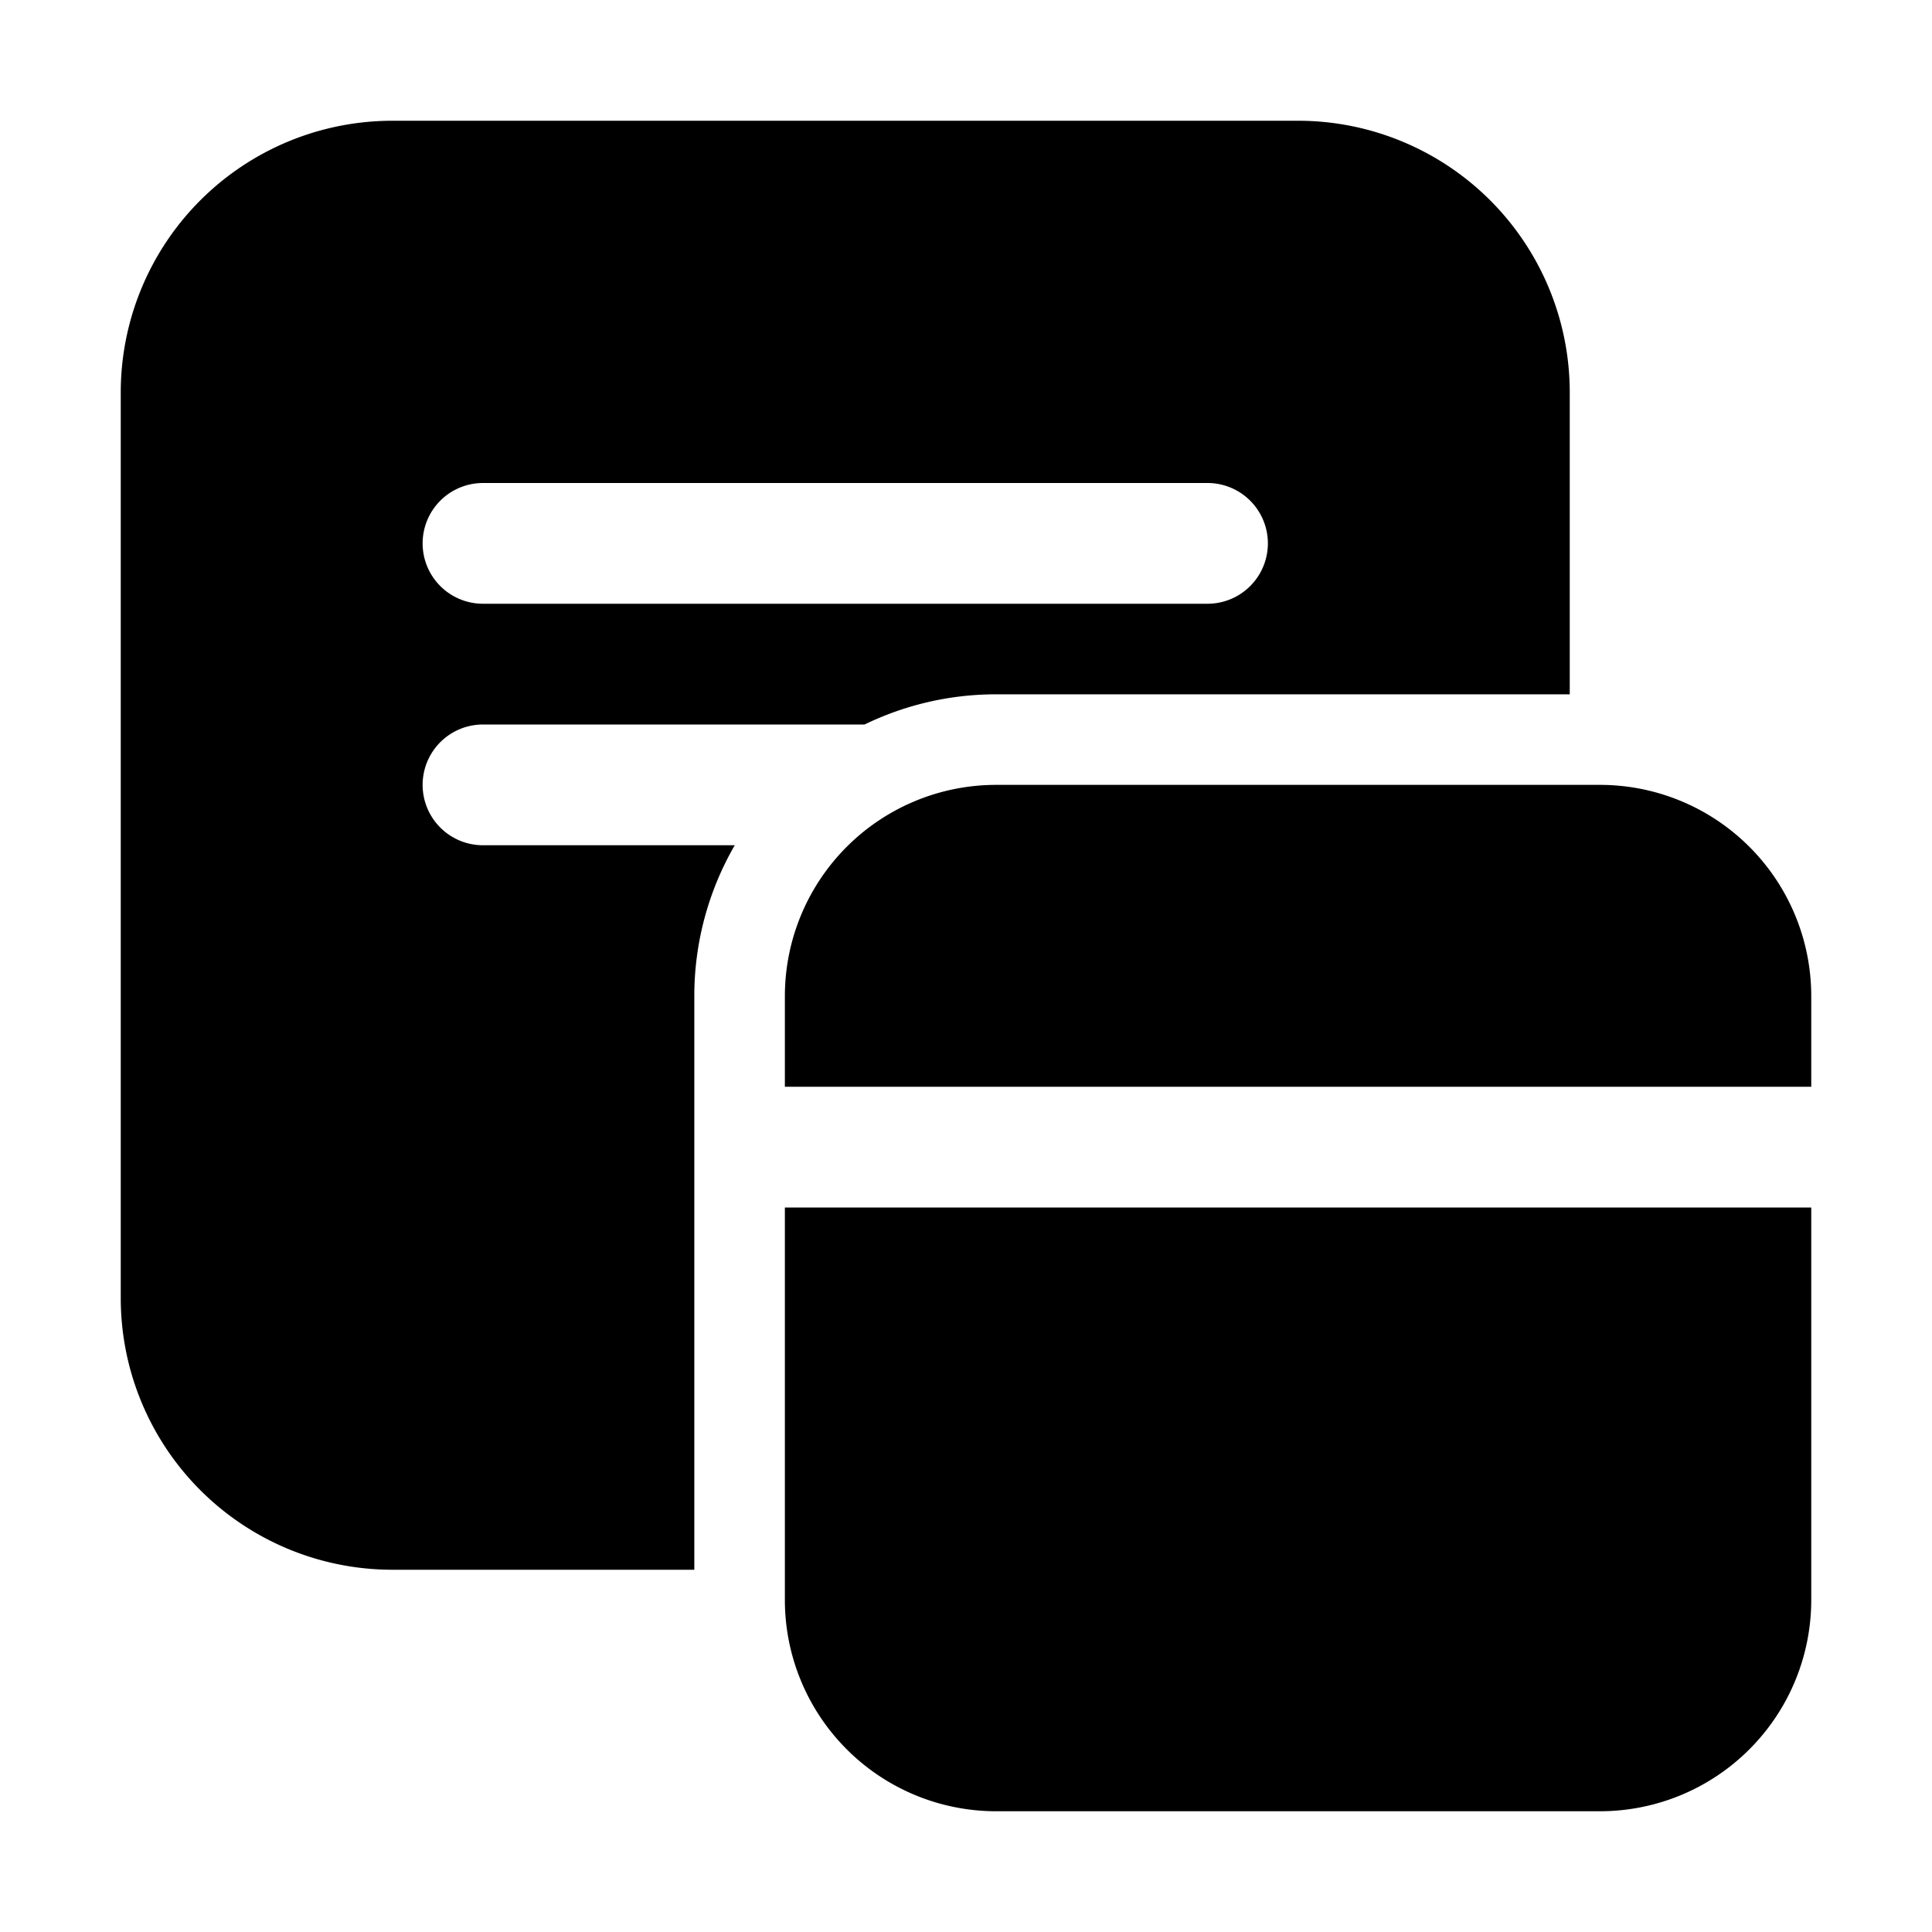 <svg width="32" height="32" viewBox="0 0 32 32" xmlns="http://www.w3.org/2000/svg"><path d="M2 6.5A4.5 4.5 0 0 1 6.5 2h15A4.5 4.5 0 0 1 26 6.5v5h-9.5c-.78 0-1.52.18-2.18.5H8a1 1 0 1 0 0 2h4.17a4.98 4.98 0 0 0-.67 2.5V26h-5A4.5 4.5 0 0 1 2 21.5v-15ZM7 9a1 1 0 0 0 1 1h12a1 1 0 1 0 0-2H8a1 1 0 0 0-1 1Zm6 7.5a3.5 3.5 0 0 1 3.5-3.5h10a3.5 3.5 0 0 1 3.5 3.5V18H13v-1.5Zm0 10V20h17v6.5a3.5 3.5 0 0 1-3.5 3.5h-10a3.5 3.5 0 0 1-3.5-3.5Z"/></svg>